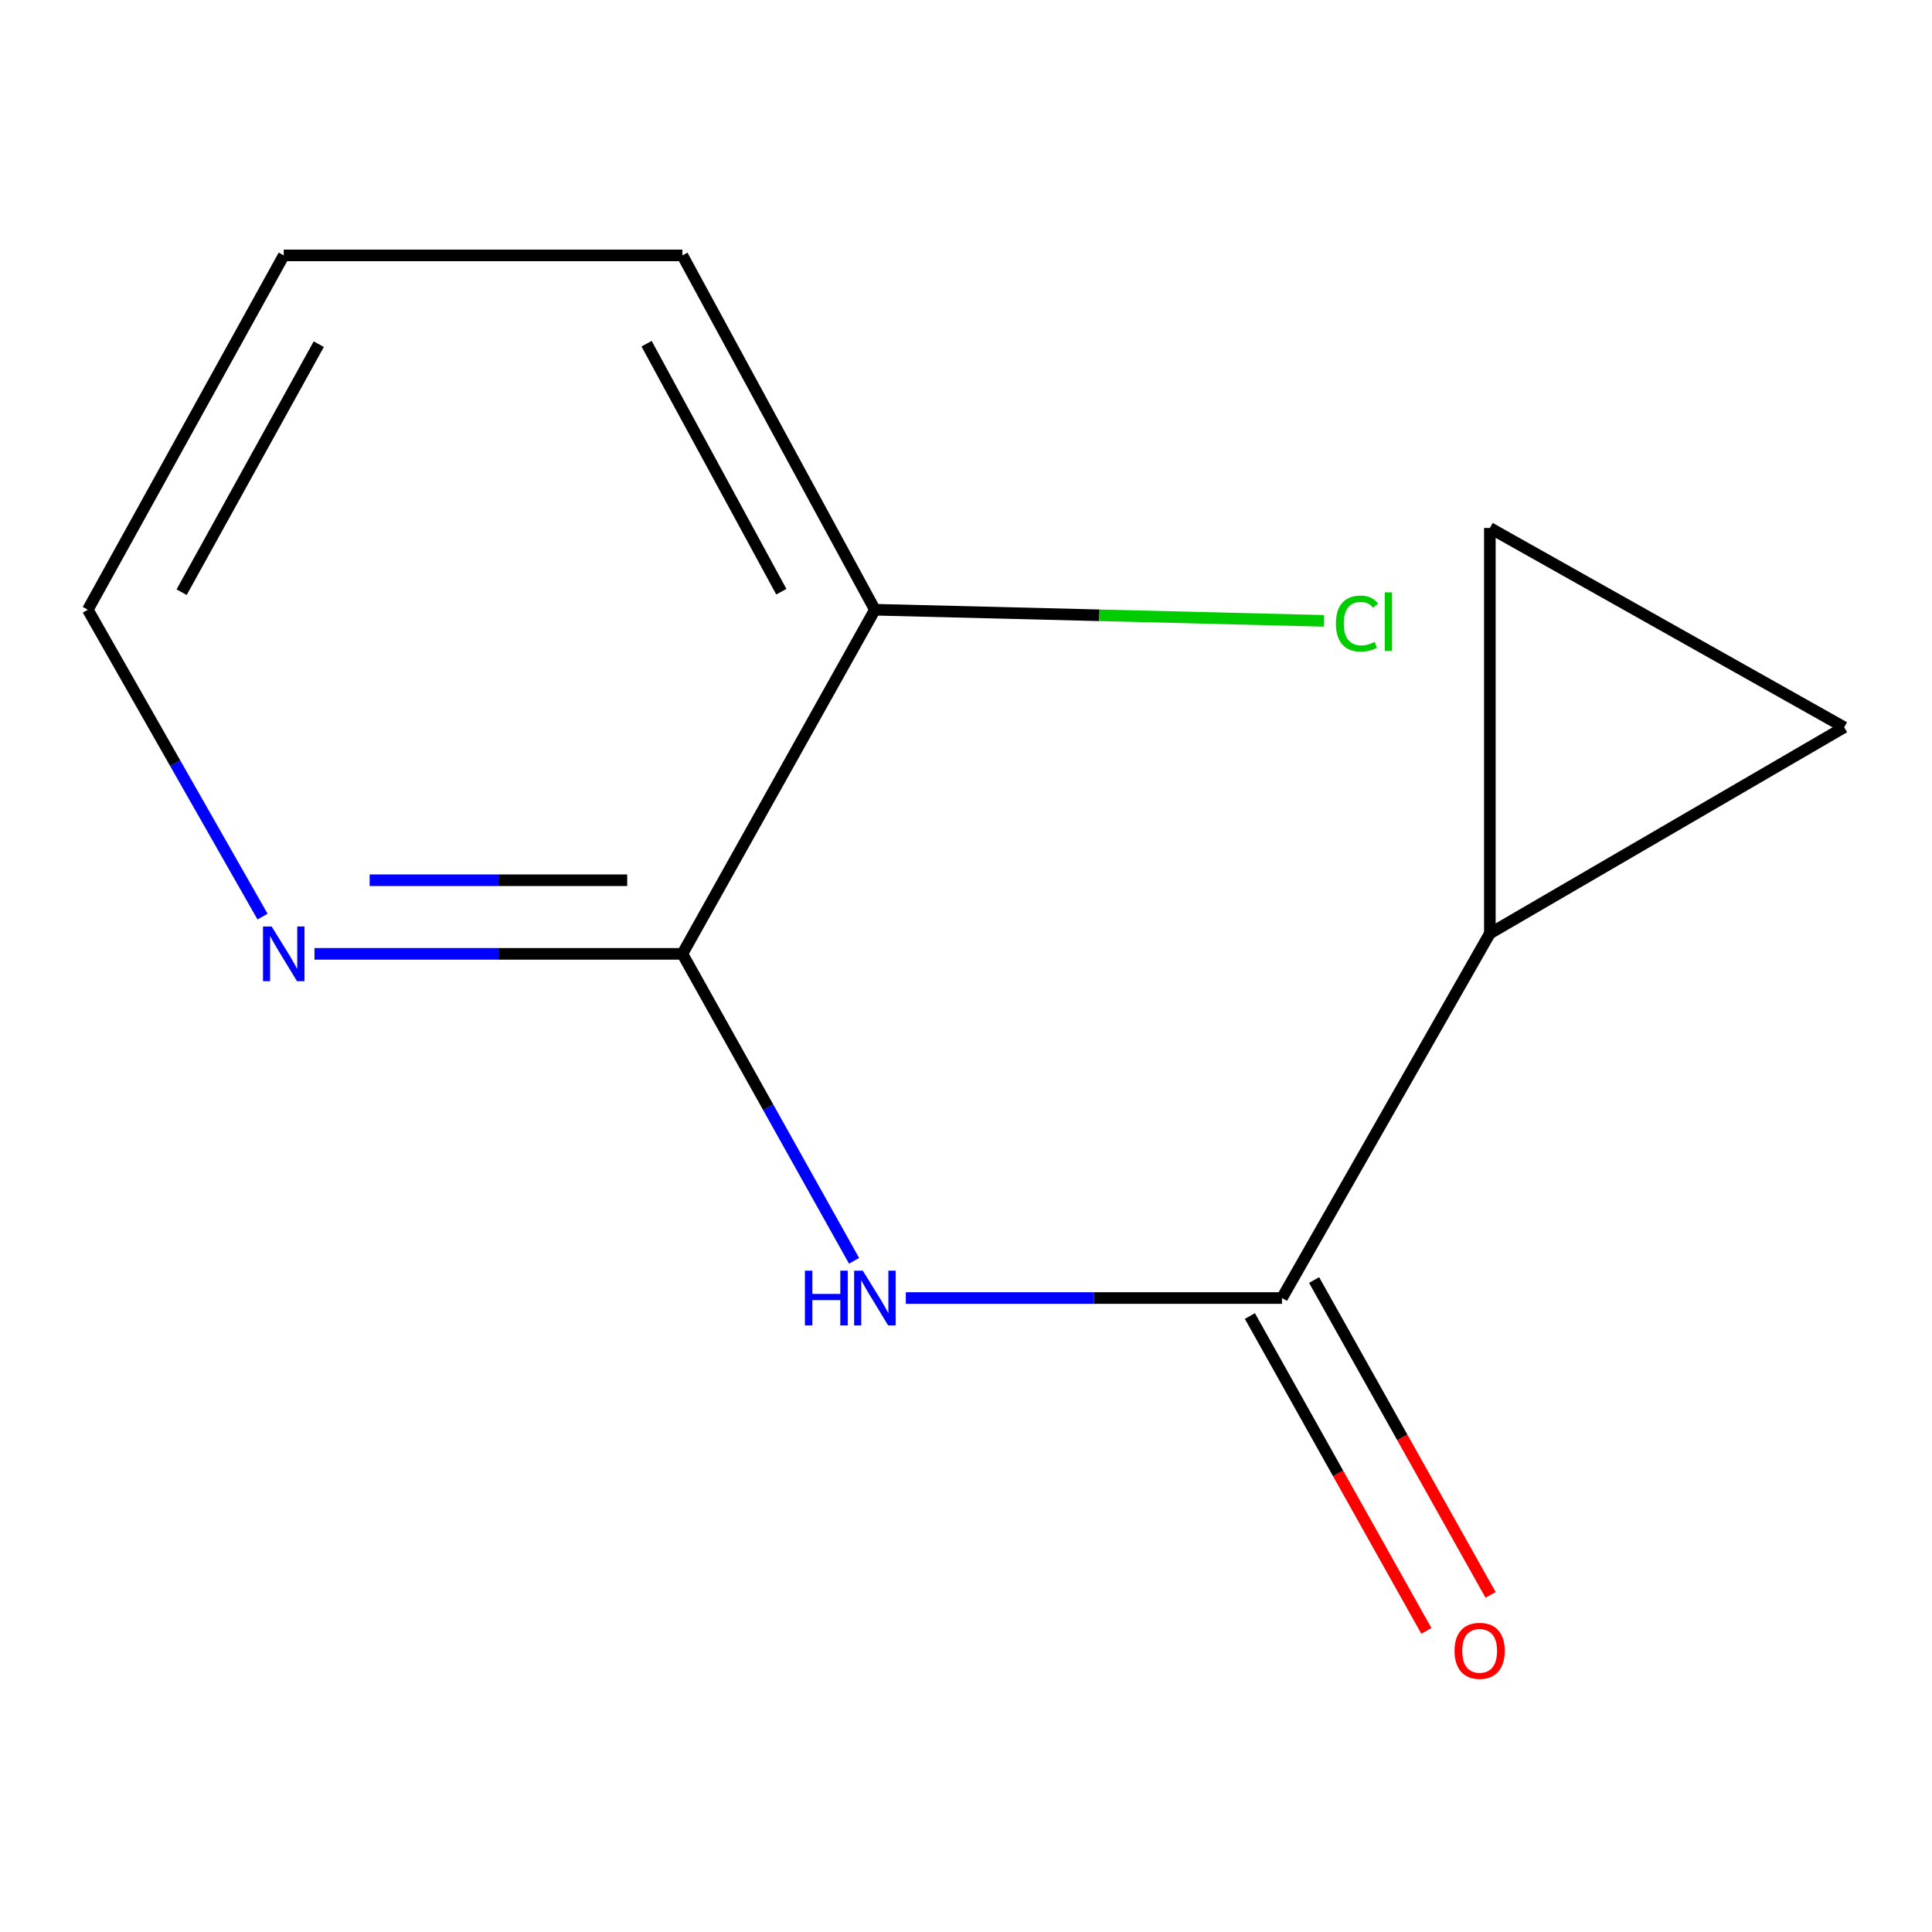 <?xml version='1.0' encoding='iso-8859-1'?>
<svg version='1.1' baseProfile='full'
              xmlns='http://www.w3.org/2000/svg'
                      xmlns:rdkit='http://www.rdkit.org/xml'
                      xmlns:xlink='http://www.w3.org/1999/xlink'
                  xml:space='preserve'
width='1000px' height='1000px' viewBox='0 0 1000 1000'>
<!-- END OF HEADER -->
<rect style='opacity:1.0;fill:#FFFFFF;stroke:none' width='1000' height='1000' x='0' y='0'> </rect>
<path class='bond-0' d='M 468.847,671.858 L 566.203,671.858' style='fill:none;fill-rule:evenodd;stroke:#0000FF;stroke-width:6px;stroke-linecap:butt;stroke-linejoin:miter;stroke-opacity:1' />
<path class='bond-0' d='M 566.203,671.858 L 663.559,671.858' style='fill:none;fill-rule:evenodd;stroke:#000000;stroke-width:6px;stroke-linecap:butt;stroke-linejoin:miter;stroke-opacity:1' />
<path class='bond-1' d='M 442.066,652.595 L 397.635,573.155' style='fill:none;fill-rule:evenodd;stroke:#0000FF;stroke-width:6px;stroke-linecap:butt;stroke-linejoin:miter;stroke-opacity:1' />
<path class='bond-1' d='M 397.635,573.155 L 353.205,493.714' style='fill:none;fill-rule:evenodd;stroke:#000000;stroke-width:6px;stroke-linecap:butt;stroke-linejoin:miter;stroke-opacity:1' />
<path class='bond-2' d='M 663.559,671.858 L 771.152,483.152' style='fill:none;fill-rule:evenodd;stroke:#000000;stroke-width:6px;stroke-linecap:butt;stroke-linejoin:miter;stroke-opacity:1' />
<path class='bond-7' d='M 646.941,681.172 L 692.613,762.659' style='fill:none;fill-rule:evenodd;stroke:#000000;stroke-width:6px;stroke-linecap:butt;stroke-linejoin:miter;stroke-opacity:1' />
<path class='bond-7' d='M 692.613,762.659 L 738.284,844.146' style='fill:none;fill-rule:evenodd;stroke:#FF0000;stroke-width:6px;stroke-linecap:butt;stroke-linejoin:miter;stroke-opacity:1' />
<path class='bond-7' d='M 680.178,662.544 L 725.849,744.031' style='fill:none;fill-rule:evenodd;stroke:#000000;stroke-width:6px;stroke-linecap:butt;stroke-linejoin:miter;stroke-opacity:1' />
<path class='bond-7' d='M 725.849,744.031 L 771.521,825.518' style='fill:none;fill-rule:evenodd;stroke:#FF0000;stroke-width:6px;stroke-linecap:butt;stroke-linejoin:miter;stroke-opacity:1' />
<path class='bond-5' d='M 353.205,493.714 L 257.985,493.714' style='fill:none;fill-rule:evenodd;stroke:#000000;stroke-width:6px;stroke-linecap:butt;stroke-linejoin:miter;stroke-opacity:1' />
<path class='bond-5' d='M 257.985,493.714 L 162.765,493.714' style='fill:none;fill-rule:evenodd;stroke:#0000FF;stroke-width:6px;stroke-linecap:butt;stroke-linejoin:miter;stroke-opacity:1' />
<path class='bond-5' d='M 324.639,455.613 L 257.985,455.613' style='fill:none;fill-rule:evenodd;stroke:#000000;stroke-width:6px;stroke-linecap:butt;stroke-linejoin:miter;stroke-opacity:1' />
<path class='bond-5' d='M 257.985,455.613 L 191.331,455.613' style='fill:none;fill-rule:evenodd;stroke:#0000FF;stroke-width:6px;stroke-linecap:butt;stroke-linejoin:miter;stroke-opacity:1' />
<path class='bond-6' d='M 353.205,493.714 L 452.839,315.592' style='fill:none;fill-rule:evenodd;stroke:#000000;stroke-width:6px;stroke-linecap:butt;stroke-linejoin:miter;stroke-opacity:1' />
<path class='bond-3' d='M 771.152,483.152 L 954.545,376.427' style='fill:none;fill-rule:evenodd;stroke:#000000;stroke-width:6px;stroke-linecap:butt;stroke-linejoin:miter;stroke-opacity:1' />
<path class='bond-4' d='M 771.152,483.152 L 771.152,273.279' style='fill:none;fill-rule:evenodd;stroke:#000000;stroke-width:6px;stroke-linecap:butt;stroke-linejoin:miter;stroke-opacity:1' />
<path class='bond-12' d='M 954.545,376.427 L 771.152,273.279' style='fill:none;fill-rule:evenodd;stroke:#000000;stroke-width:6px;stroke-linecap:butt;stroke-linejoin:miter;stroke-opacity:1' />
<path class='bond-9' d='M 135.888,474.43 L 90.671,395.011' style='fill:none;fill-rule:evenodd;stroke:#0000FF;stroke-width:6px;stroke-linecap:butt;stroke-linejoin:miter;stroke-opacity:1' />
<path class='bond-9' d='M 90.671,395.011 L 45.455,315.592' style='fill:none;fill-rule:evenodd;stroke:#000000;stroke-width:6px;stroke-linecap:butt;stroke-linejoin:miter;stroke-opacity:1' />
<path class='bond-8' d='M 452.839,315.592 L 569.029,318.47' style='fill:none;fill-rule:evenodd;stroke:#000000;stroke-width:6px;stroke-linecap:butt;stroke-linejoin:miter;stroke-opacity:1' />
<path class='bond-8' d='M 569.029,318.47 L 685.22,321.348' style='fill:none;fill-rule:evenodd;stroke:#00CC00;stroke-width:6px;stroke-linecap:butt;stroke-linejoin:miter;stroke-opacity:1' />
<path class='bond-10' d='M 452.839,315.592 L 353.205,132.199' style='fill:none;fill-rule:evenodd;stroke:#000000;stroke-width:6px;stroke-linecap:butt;stroke-linejoin:miter;stroke-opacity:1' />
<path class='bond-10' d='M 404.415,306.272 L 334.671,177.896' style='fill:none;fill-rule:evenodd;stroke:#000000;stroke-width:6px;stroke-linecap:butt;stroke-linejoin:miter;stroke-opacity:1' />
<path class='bond-13' d='M 45.455,315.592 L 146.867,132.199' style='fill:none;fill-rule:evenodd;stroke:#000000;stroke-width:6px;stroke-linecap:butt;stroke-linejoin:miter;stroke-opacity:1' />
<path class='bond-13' d='M 94.009,306.521 L 164.998,178.146' style='fill:none;fill-rule:evenodd;stroke:#000000;stroke-width:6px;stroke-linecap:butt;stroke-linejoin:miter;stroke-opacity:1' />
<path class='bond-11' d='M 353.205,132.199 L 146.867,132.199' style='fill:none;fill-rule:evenodd;stroke:#000000;stroke-width:6px;stroke-linecap:butt;stroke-linejoin:miter;stroke-opacity:1' />
<path  class='atom-0' d='M 416.619 657.698
L 420.459 657.698
L 420.459 669.738
L 434.939 669.738
L 434.939 657.698
L 438.779 657.698
L 438.779 686.018
L 434.939 686.018
L 434.939 672.938
L 420.459 672.938
L 420.459 686.018
L 416.619 686.018
L 416.619 657.698
' fill='#0000FF'/>
<path  class='atom-0' d='M 446.579 657.698
L 455.859 672.698
Q 456.779 674.178, 458.259 676.858
Q 459.739 679.538, 459.819 679.698
L 459.819 657.698
L 463.579 657.698
L 463.579 686.018
L 459.699 686.018
L 449.739 669.618
Q 448.579 667.698, 447.339 665.498
Q 446.139 663.298, 445.779 662.618
L 445.779 686.018
L 442.099 686.018
L 442.099 657.698
L 446.579 657.698
' fill='#0000FF'/>
<path  class='atom-6' d='M 140.607 479.554
L 149.887 494.554
Q 150.807 496.034, 152.287 498.714
Q 153.767 501.394, 153.847 501.554
L 153.847 479.554
L 157.607 479.554
L 157.607 507.874
L 153.727 507.874
L 143.767 491.474
Q 142.607 489.554, 141.367 487.354
Q 140.167 485.154, 139.807 484.474
L 139.807 507.874
L 136.127 507.874
L 136.127 479.554
L 140.607 479.554
' fill='#0000FF'/>
<path  class='atom-8' d='M 752.861 854.463
Q 752.861 847.663, 756.221 843.863
Q 759.581 840.063, 765.861 840.063
Q 772.141 840.063, 775.501 843.863
Q 778.861 847.663, 778.861 854.463
Q 778.861 861.343, 775.461 865.263
Q 772.061 869.143, 765.861 869.143
Q 759.621 869.143, 756.221 865.263
Q 752.861 861.383, 752.861 854.463
M 765.861 865.943
Q 770.181 865.943, 772.501 863.063
Q 774.861 860.143, 774.861 854.463
Q 774.861 848.903, 772.501 846.103
Q 770.181 843.263, 765.861 843.263
Q 761.541 843.263, 759.181 846.063
Q 756.861 848.863, 756.861 854.463
Q 756.861 860.183, 759.181 863.063
Q 761.541 865.943, 765.861 865.943
' fill='#FF0000'/>
<path  class='atom-9' d='M 691.46 322.753
Q 691.46 315.713, 694.74 312.033
Q 698.06 308.313, 704.34 308.313
Q 710.18 308.313, 713.3 312.433
L 710.66 314.593
Q 708.38 311.593, 704.34 311.593
Q 700.06 311.593, 697.78 314.473
Q 695.54 317.313, 695.54 322.753
Q 695.54 328.353, 697.86 331.233
Q 700.22 334.113, 704.78 334.113
Q 707.9 334.113, 711.54 332.233
L 712.66 335.233
Q 711.18 336.193, 708.94 336.753
Q 706.7 337.313, 704.22 337.313
Q 698.06 337.313, 694.74 333.553
Q 691.46 329.793, 691.46 322.753
' fill='#00CC00'/>
<path  class='atom-9' d='M 716.74 306.593
L 720.42 306.593
L 720.42 336.953
L 716.74 336.953
L 716.74 306.593
' fill='#00CC00'/>
</svg>
